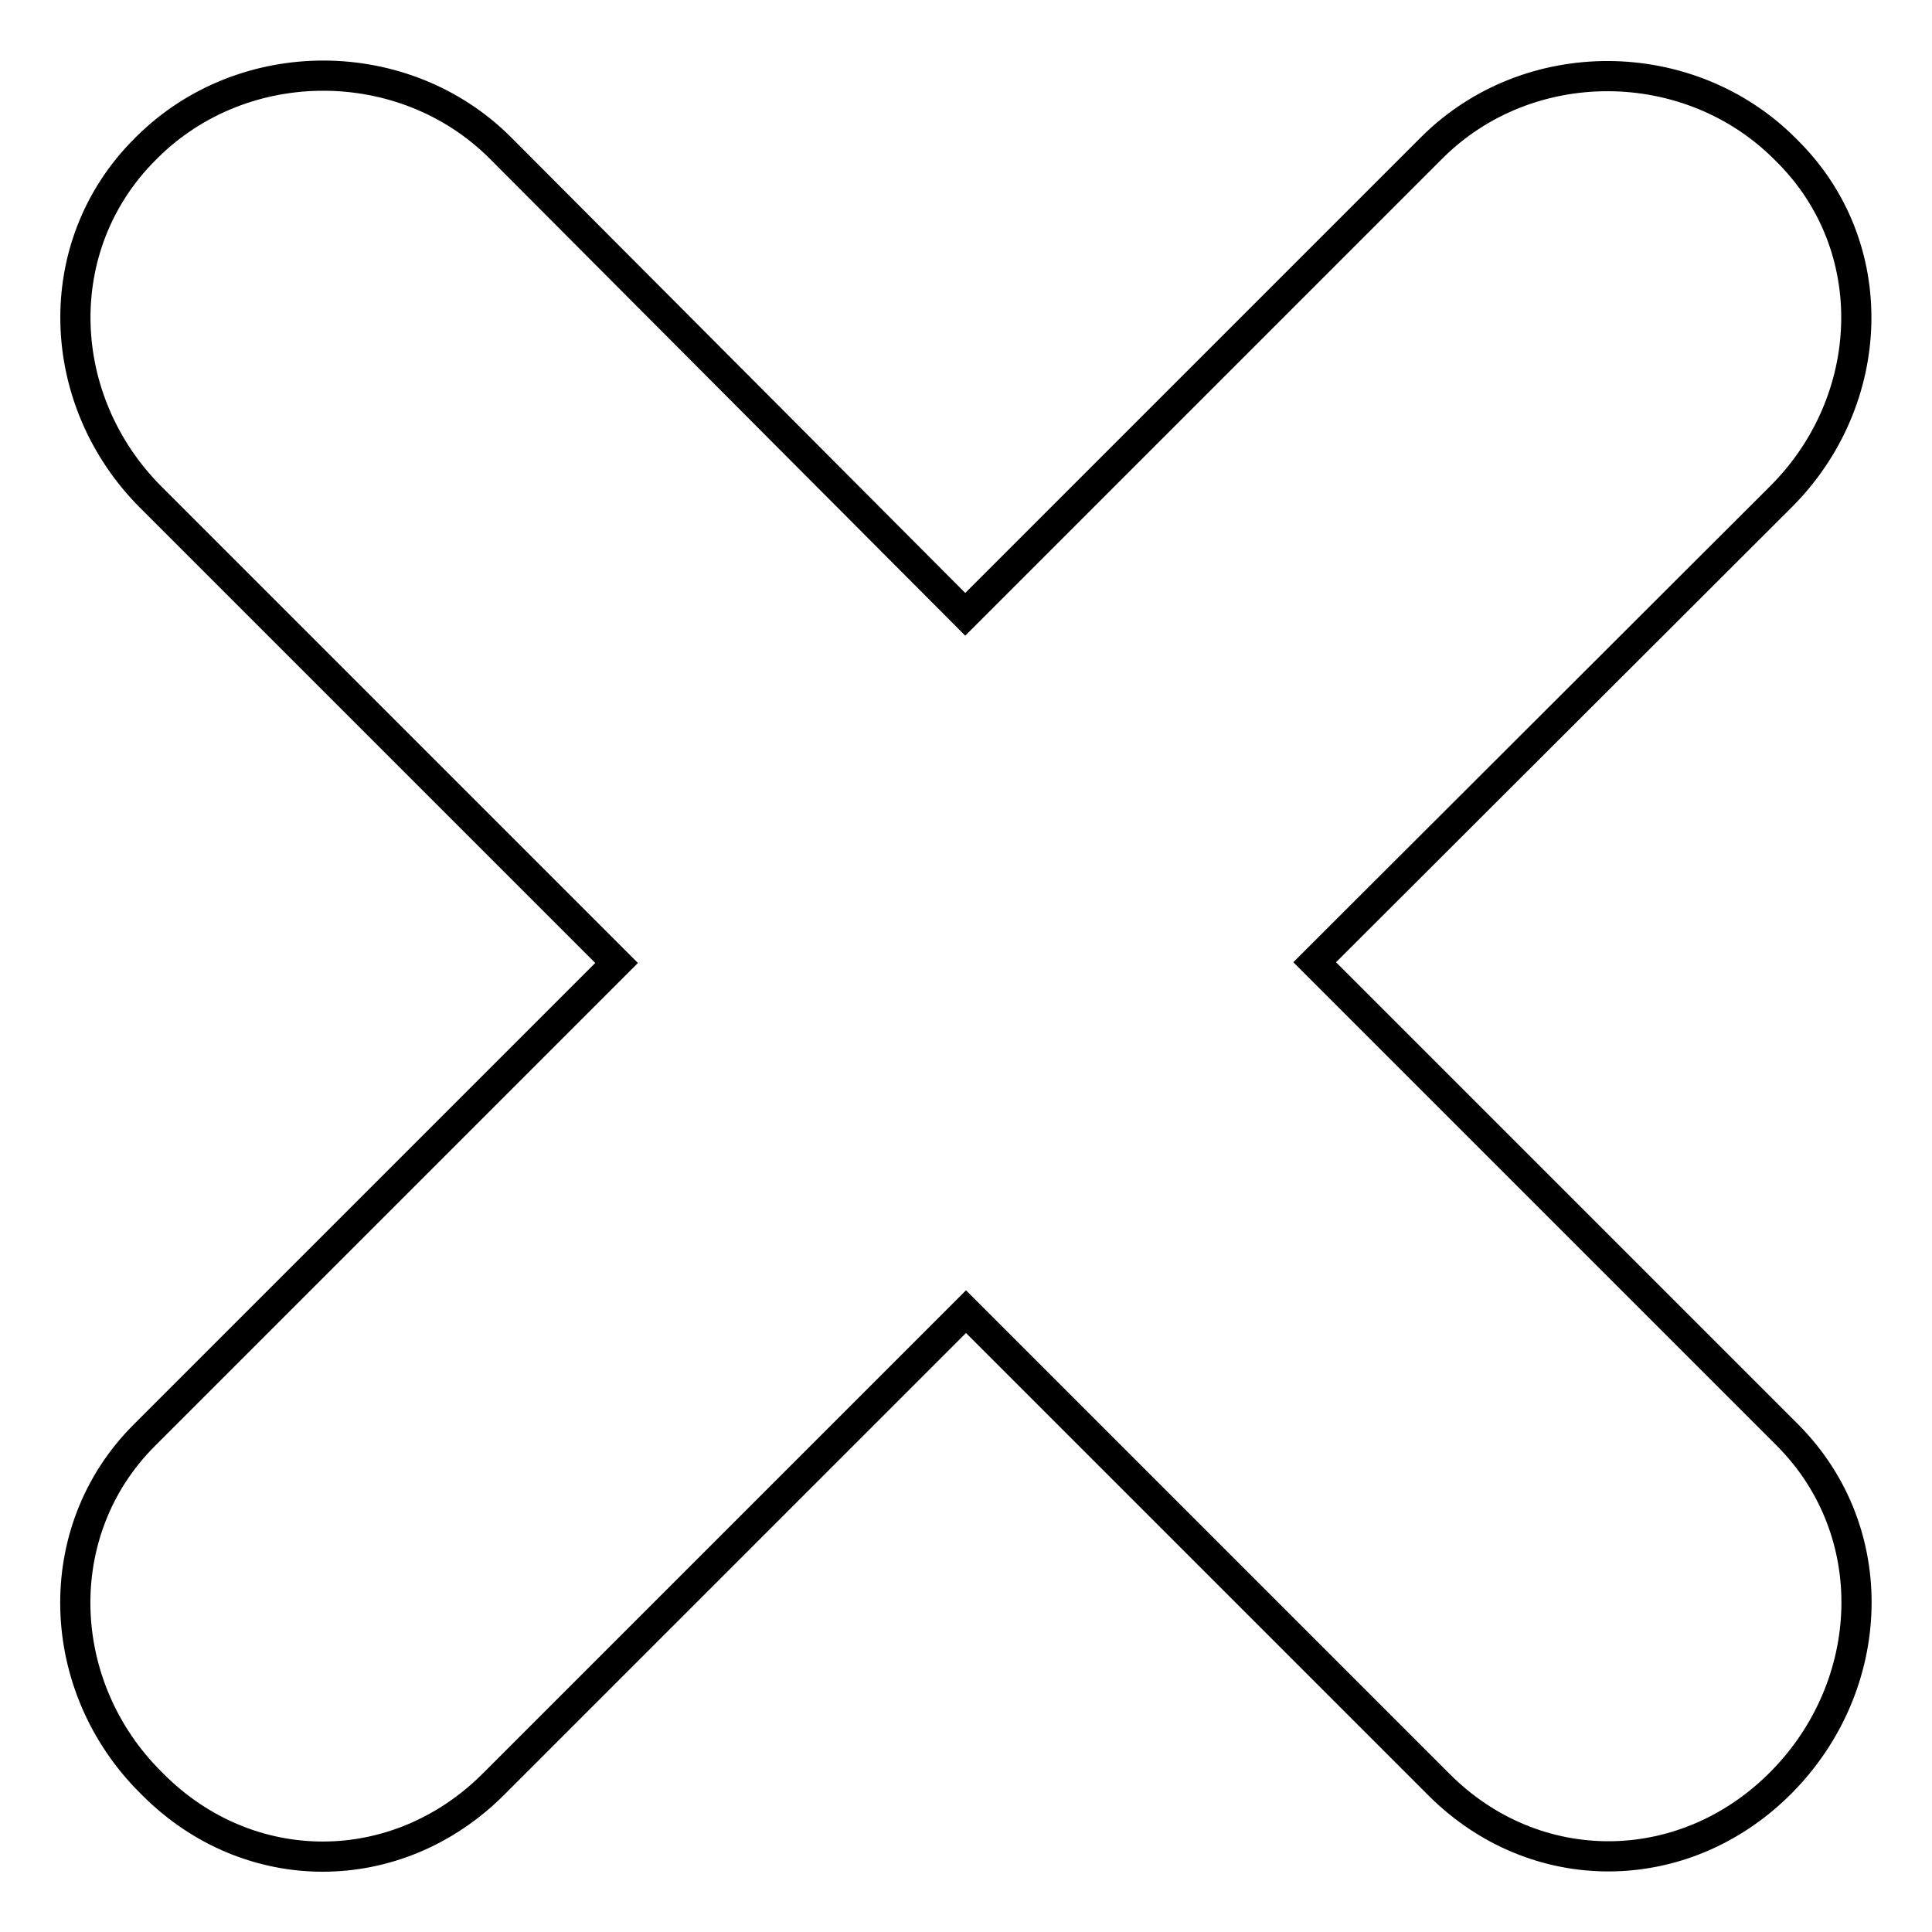 <?xml version="1.0" encoding="utf-8"?>
<!-- Svg Vector Icons : http://www.onlinewebfonts.com/icon -->
<!DOCTYPE svg PUBLIC "-//W3C//DTD SVG 1.1//EN" "http://www.w3.org/Graphics/SVG/1.1/DTD/svg11.dtd">
<svg version="1.1" xmlns="http://www.w3.org/2000/svg" xmlns:xlink="http://www.w3.org/1999/xlink" x="0px" y="0px" viewBox="0 0 256 256" enable-background="new 0 0 256 256" xml:space="preserve">
<g> <path stroke-width="4" fill-opacity="0" stroke="#000000"  d="M236.9,190.2l-62.7-62.7L236,65.8c12.7-12.7,13.6-33.1,0.8-45.8l-0.3-0.3c-12.7-12.7-34-12.9-46.8-0.1 l-61.8,61.8L66.3,19.6c-12.7-12.7-34-12.8-46.8-0.1l-0.3,0.3C6.4,32.6,7.2,53.1,20,65.9l61.7,61.7l-62.6,62.6 c-12.7,12.7-11.9,33.3,0.9,46l0.3,0.3c12.7,12.7,32.3,12.7,45.1-0.1l62.6-62.6l62.7,62.7c12.7,12.7,32.3,12.6,45.1-0.1l0.3-0.3 C248.7,223.3,249.6,203,236.9,190.2L236.9,190.2z"/></g>
</svg>